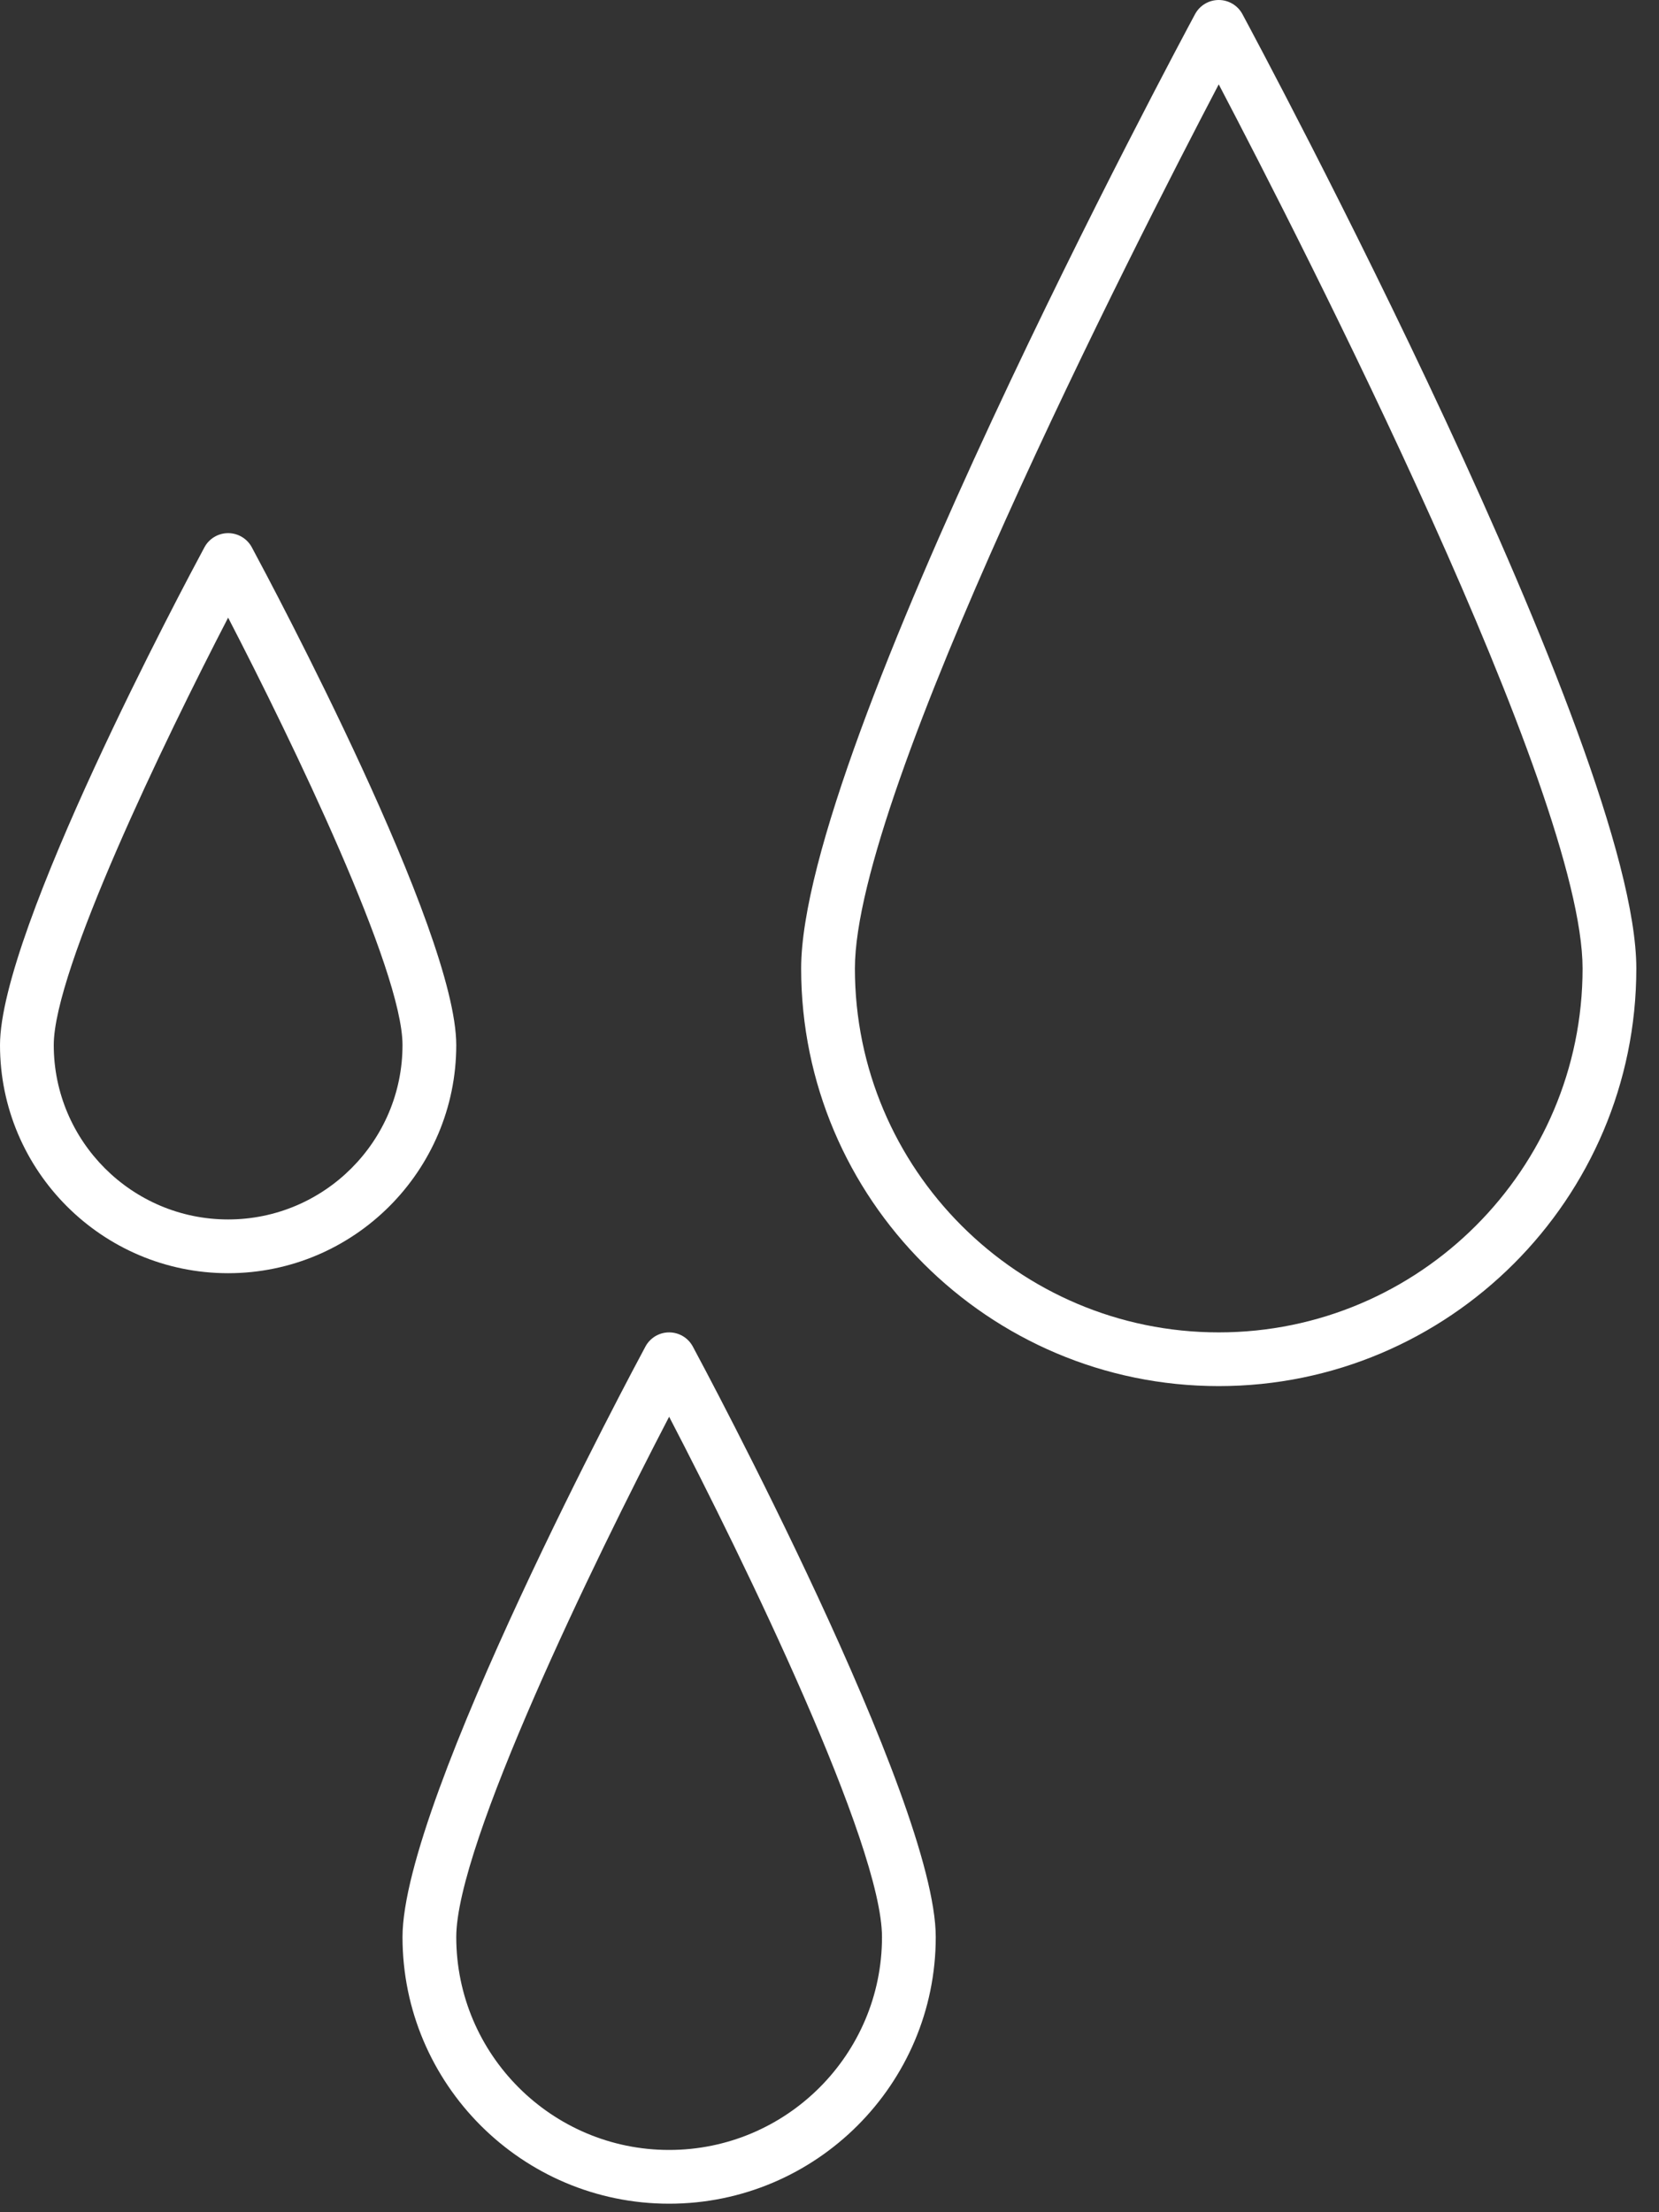 <?xml version="1.0" encoding="UTF-8" standalone="no"?> <svg xmlns="http://www.w3.org/2000/svg" xmlns:xlink="http://www.w3.org/1999/xlink" xmlns:serif="http://www.serif.com/" width="100%" height="100%" viewBox="0 0 45 60" version="1.1" xml:space="preserve" style="fill-rule:evenodd;clip-rule:evenodd;stroke-linejoin:round;stroke-miterlimit:2;"><rect x="0" y="0" width="45" height="60" fill="#333333" stroke="none"/><g><path d="M6.188,14.46c-0.268,-0 -0.515,0.147 -0.642,0.383c-0.568,1.055 -5.546,10.394 -5.546,13.502c0,3.412 2.776,6.187 6.188,6.187c3.412,0 6.188,-2.775 6.188,-6.187c-0,-3.108 -4.979,-12.447 -5.546,-13.502c-0.128,-0.236 -0.374,-0.383 -0.642,-0.383Zm-0,18.614c-2.608,0 -4.73,-2.122 -4.73,-4.73c-0,-2.037 2.989,-8.232 4.73,-11.592c1.741,3.36 4.73,9.555 4.73,11.592c0,2.608 -2.122,4.73 -4.73,4.73Z" style="fill:#fff;fill-rule:nonzero;"></path><path d="M18.15,59.769c3.988,-0 7.232,-3.245 7.232,-7.232c-0,-3.73 -6.321,-15.517 -6.59,-16.017c-0.127,-0.236 -0.374,-0.383 -0.642,-0.383c-0.268,-0 -0.515,0.147 -0.642,0.383c-0.269,0.5 -6.59,12.287 -6.59,16.017c0,3.987 3.244,7.232 7.232,7.232Zm0,-21.344c2.057,3.952 5.774,11.609 5.774,14.112c-0,3.183 -2.59,5.774 -5.774,5.774c-3.184,-0 -5.774,-2.591 -5.774,-5.774c-0,-2.502 3.717,-10.16 5.774,-14.112Z" style="fill:#fff;fill-rule:nonzero;"></path><path d="M44.385,26.268c-0,-5.964 -10.249,-25.074 -10.685,-25.885c-0.127,-0.236 -0.374,-0.383 -0.642,-0.383c-0.268,0 -0.515,0.147 -0.642,0.383c-0.436,0.811 -10.685,19.921 -10.685,25.885c0,6.245 5.082,11.326 11.327,11.326c6.245,0 11.327,-5.081 11.327,-11.326Zm-21.196,-0c0,-4.781 7.586,-19.621 9.869,-23.98c2.283,4.358 9.869,19.198 9.869,23.98c-0,5.441 -4.427,9.869 -9.869,9.869c-5.442,-0 -9.869,-4.428 -9.869,-9.869Z" style="fill:#fff;fill-rule:nonzero;"></path></g></svg> 